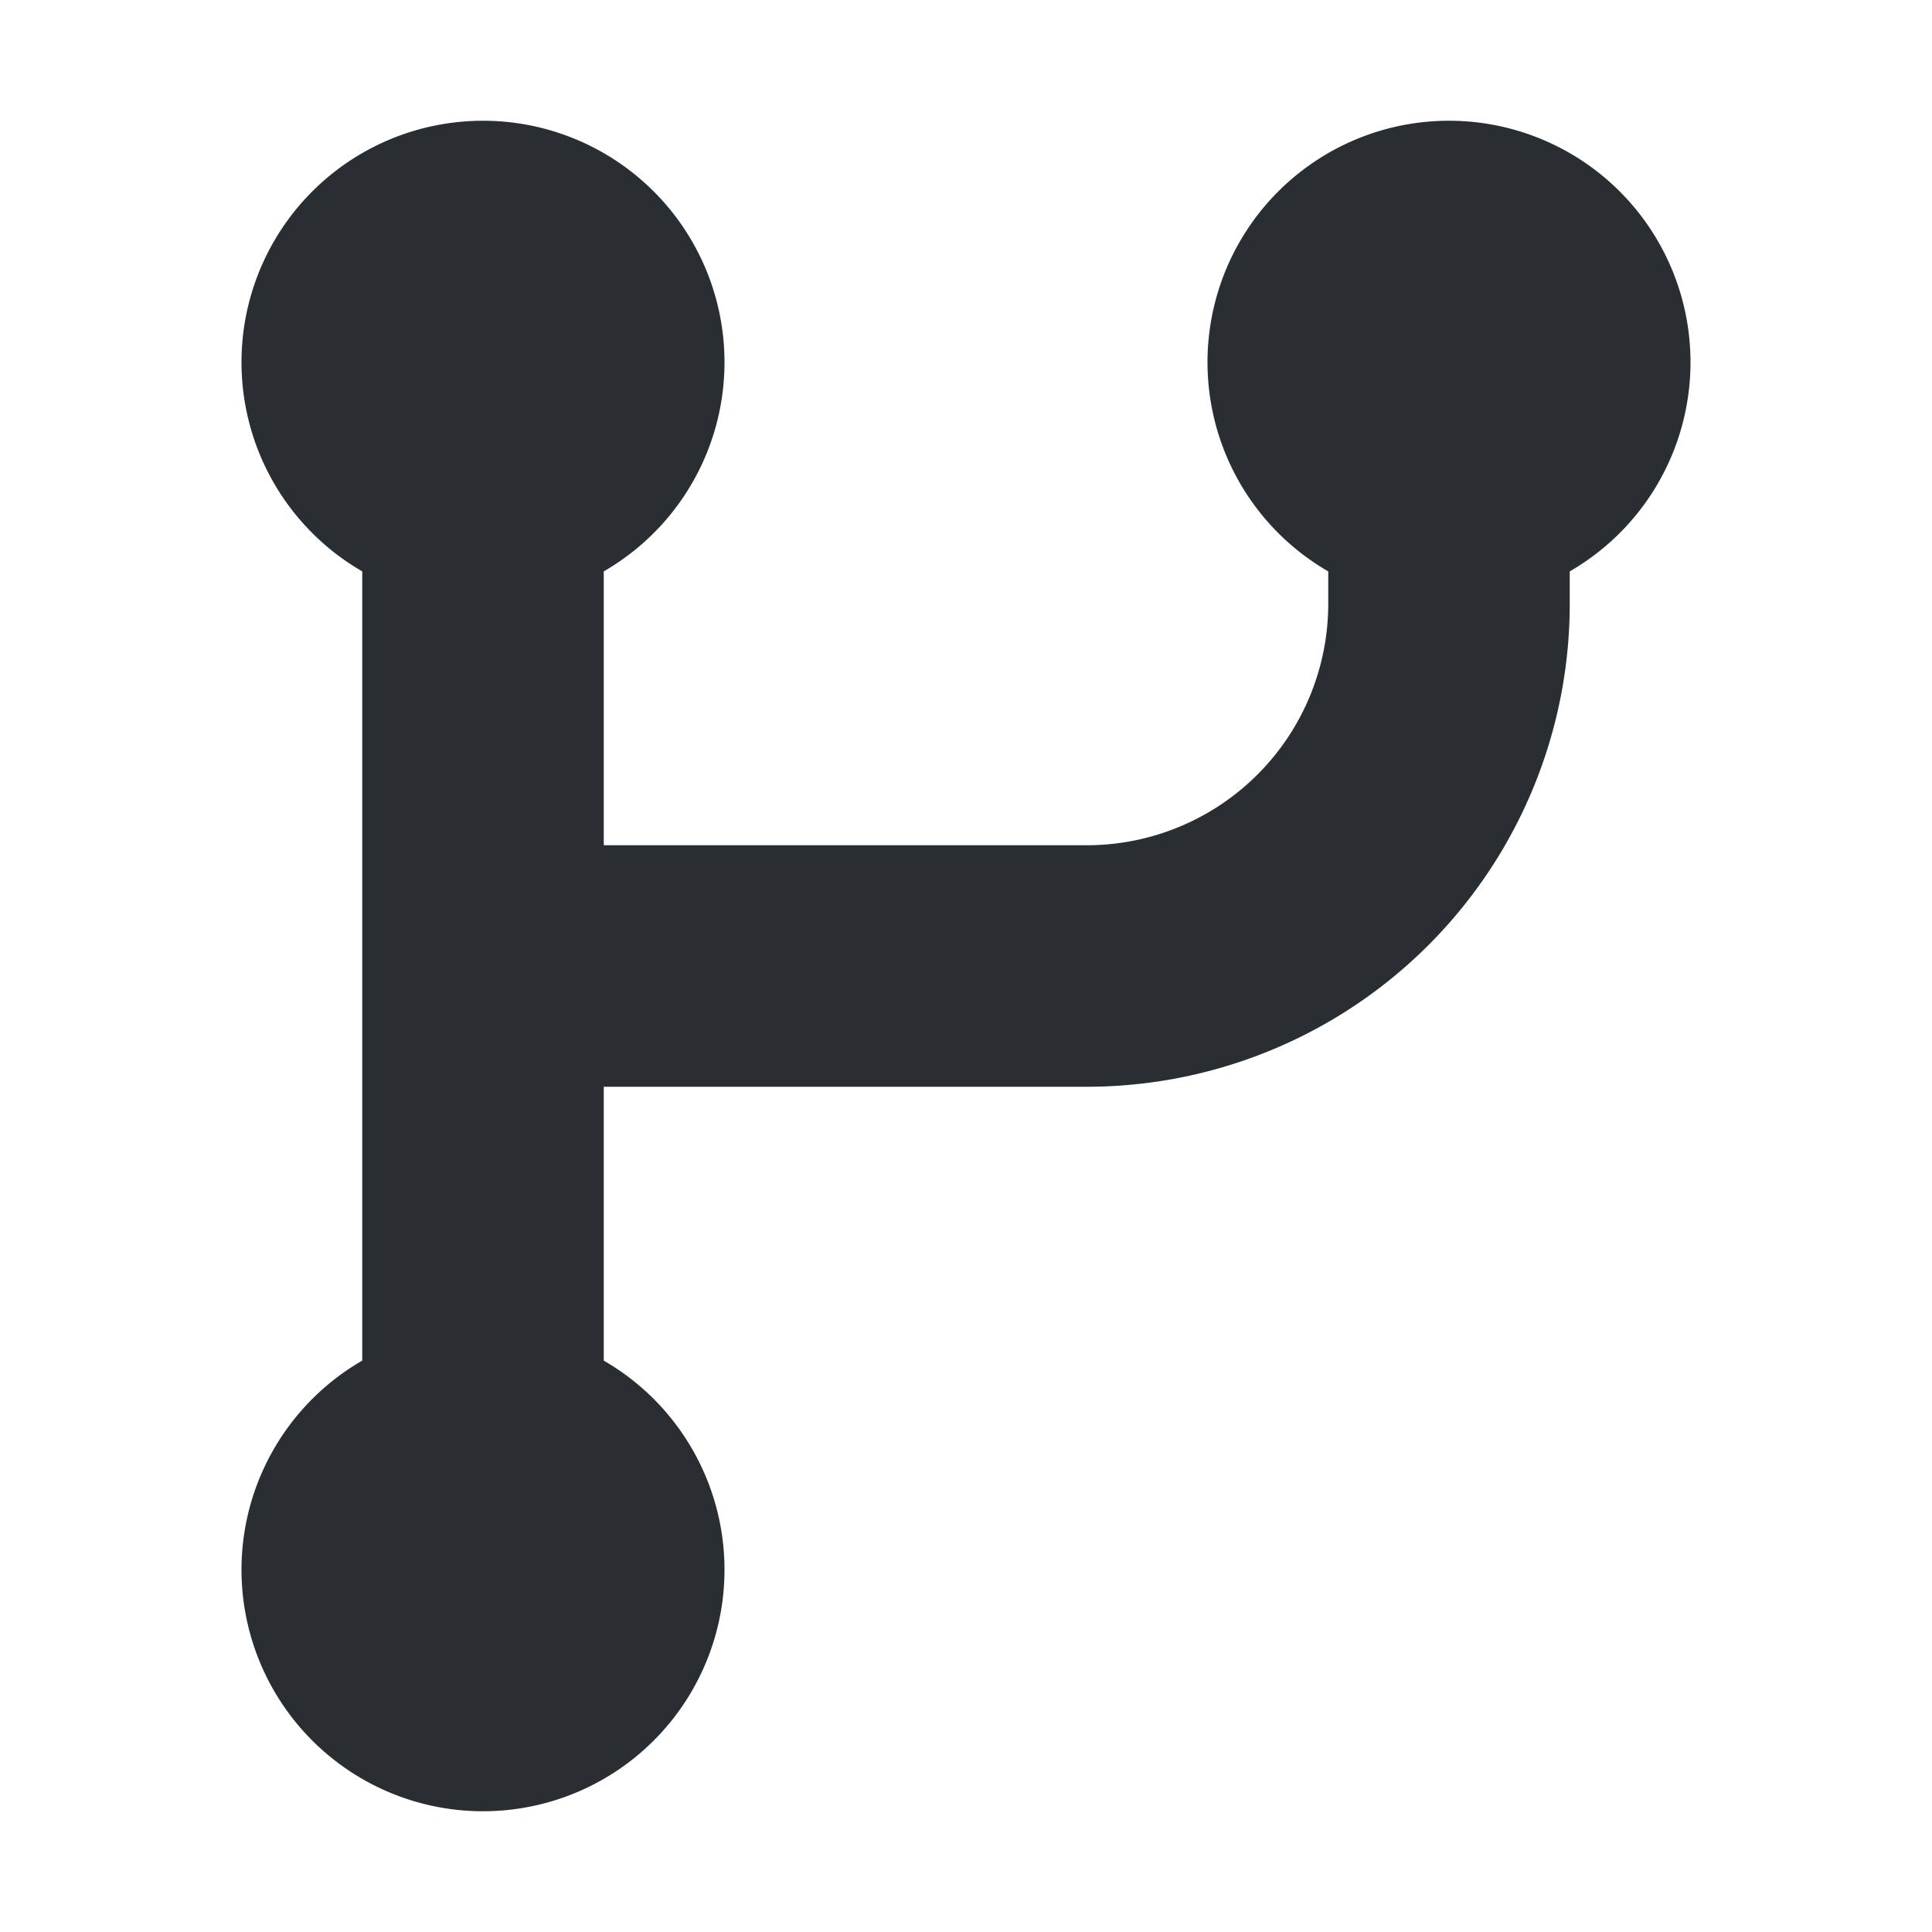 <svg height="16" width="16" xmlns="http://www.w3.org/2000/svg"><path d="M5 7h4a2 2 0 002-2v-.268a2 2 0 112 0V5a4 4 0 01-4 4H5v2.268a2 2 0 11-2 0V4.732a2 2 0 112 0z" fill="#292e33" fill-rule="evenodd"/></svg>